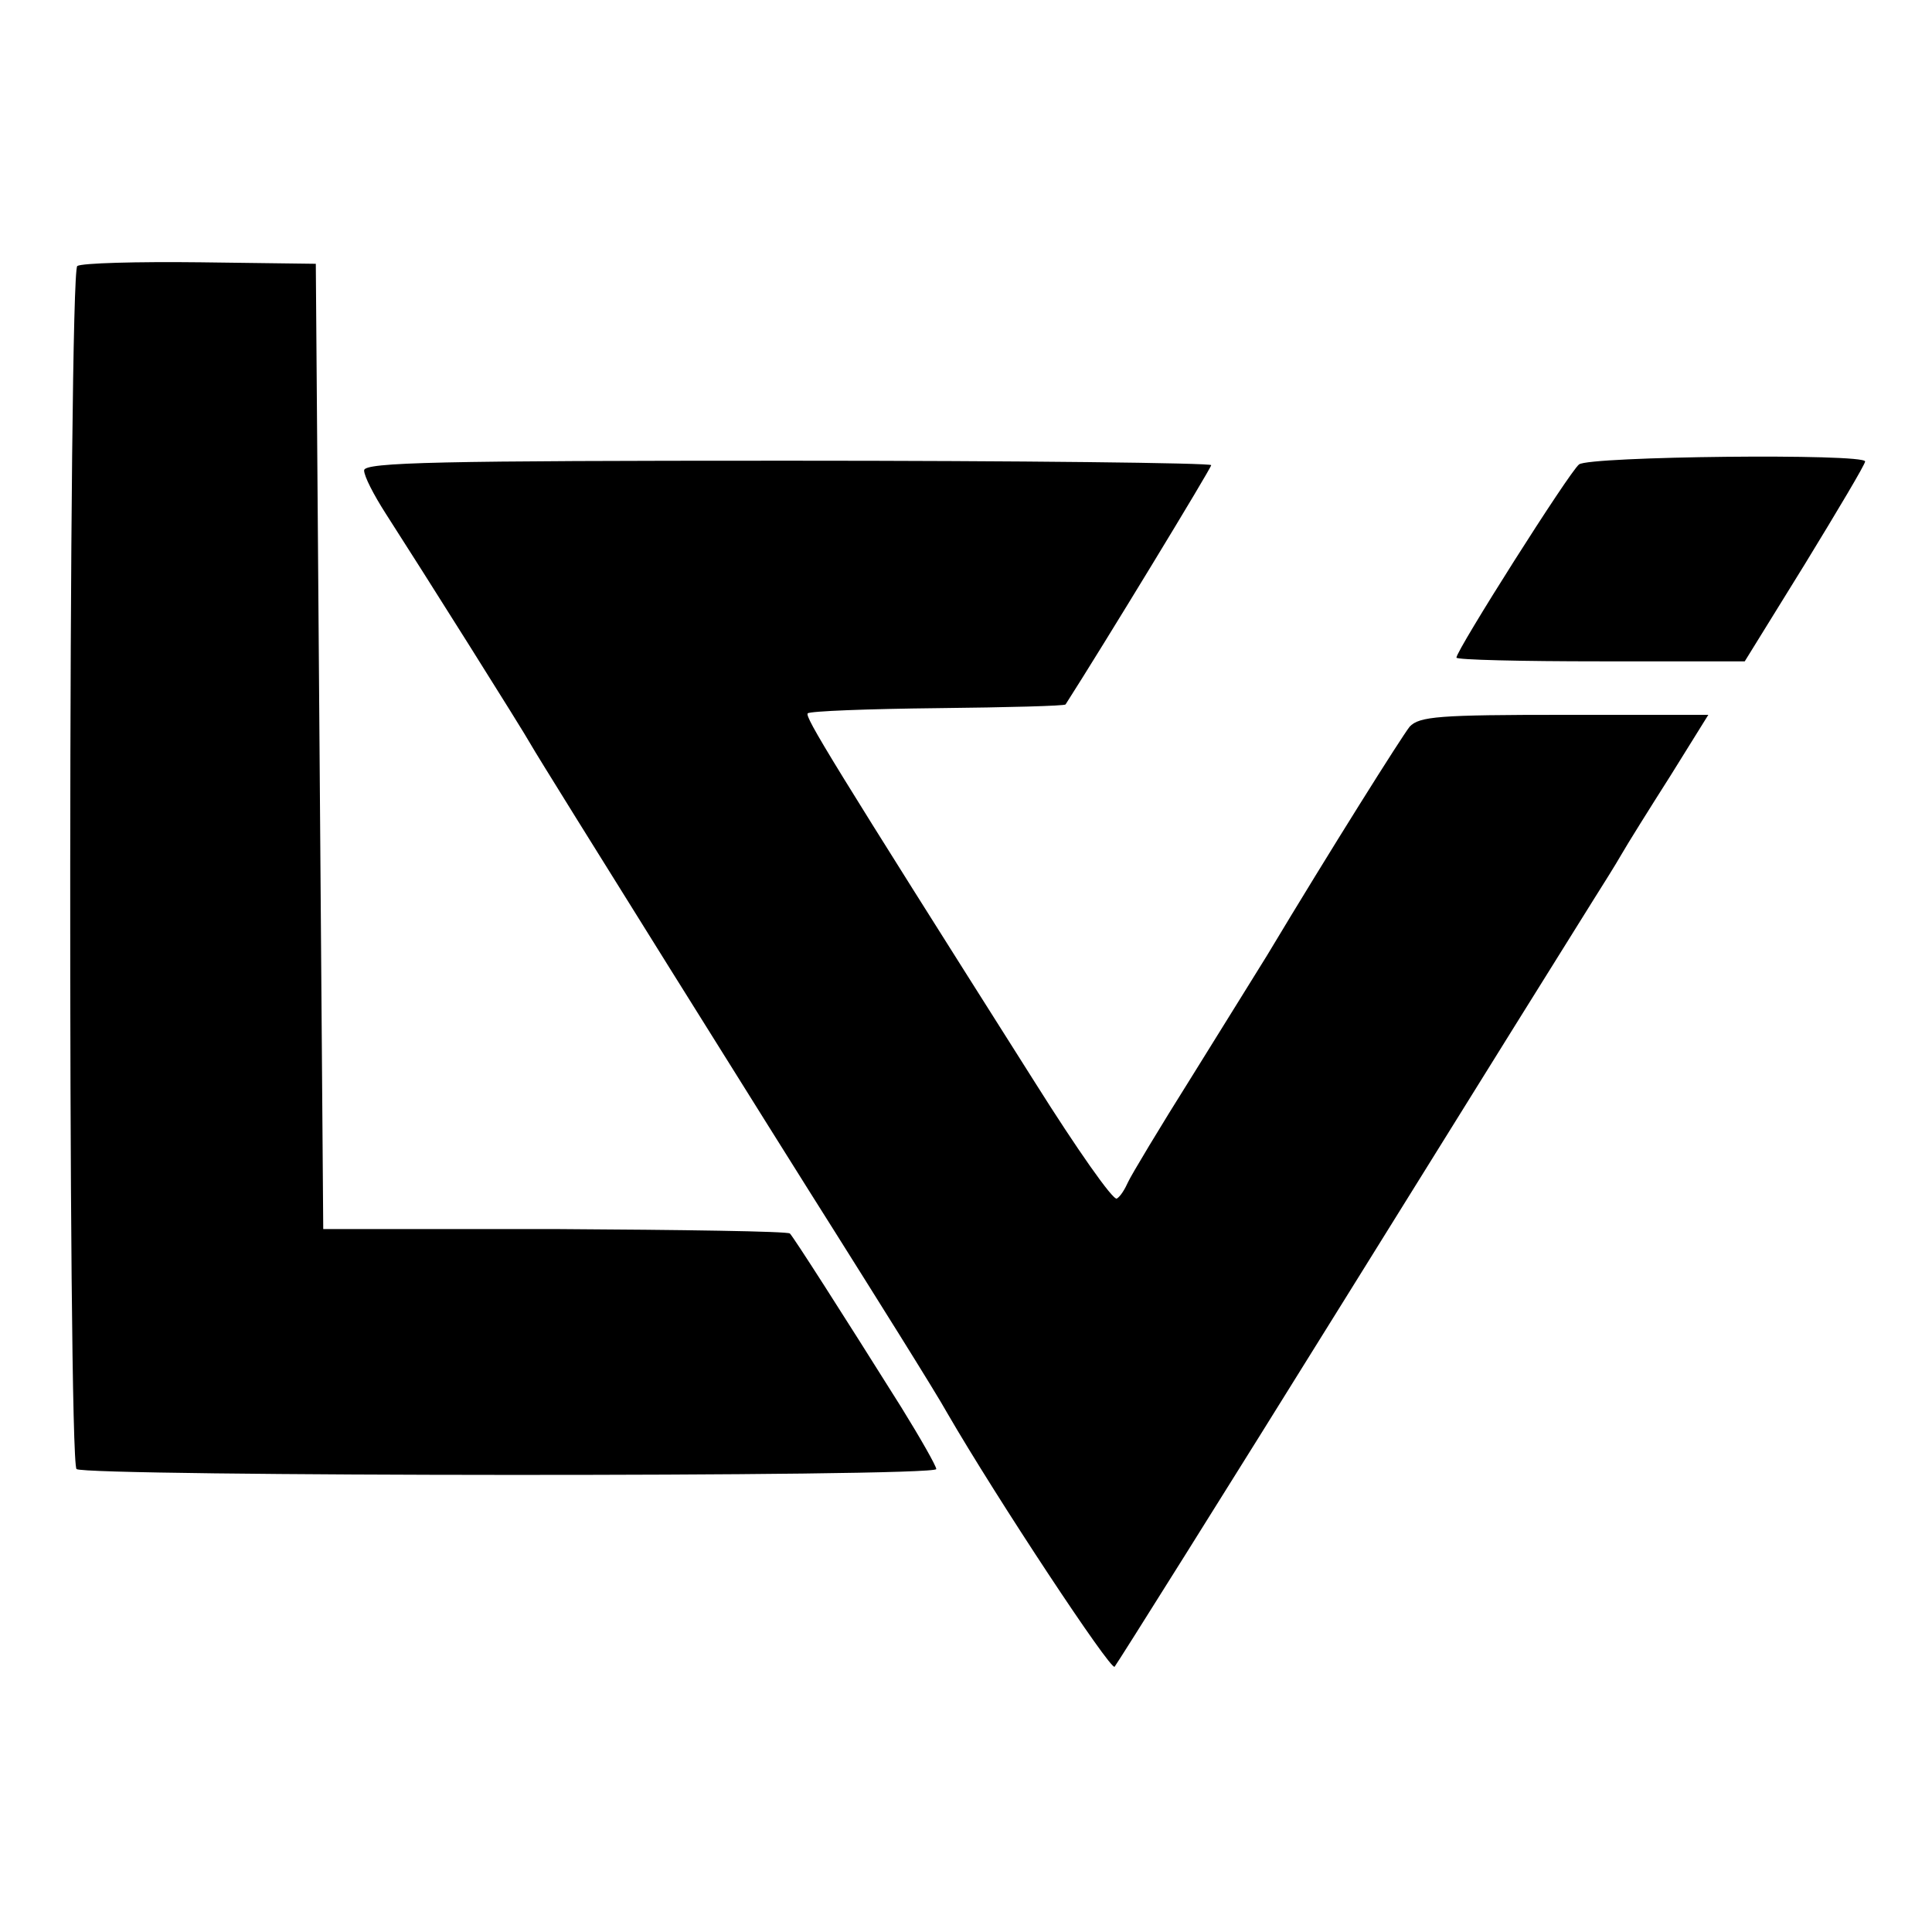 <svg height="260pt" preserveAspectRatio="xMidYMid meet" viewBox="0 0 260 260" width="260pt" xmlns="http://www.w3.org/2000/svg"><g transform="matrix(.1 0 0 -.1 0 260)"><path d="m104 2242c-12-9-13-1607-1-1619 11-10 1157-11 1157 0 0 4-21 41-47 83-81 129-145 229-150 234-3 3-145 5-316 6h-312l-5 650-5 649-155 2c-86 1-160-1-166-5z"/><path d="m2125 1975c-13-10-165-250-165-260 0-3 87-5 194-5h194l81 131c44 72 81 134 81 138 0 11-372 7-385-4z"/><path d="m490 1967c0-8 13-33 29-58 47-73 185-292 196-312s346-556 410-657c44-70 134-213 150-242 66-114 220-347 225-341 4 5 146 231 315 503s318 511 330 530 29 46 37 60 38 62 66 106l51 82h-194c-168 0-195-2-208-16-11-14-105-163-192-308-11-18-56-90-100-161-44-70-83-135-87-144s-10-19-15-22-54 67-110 156c-276 436-310 492-306 497 3 3 81 6 175 7s171 3 172 5c50 78 196 318 196 322 0 3-256 6-570 6-467 0-570-2-570-13z"/></g></svg>